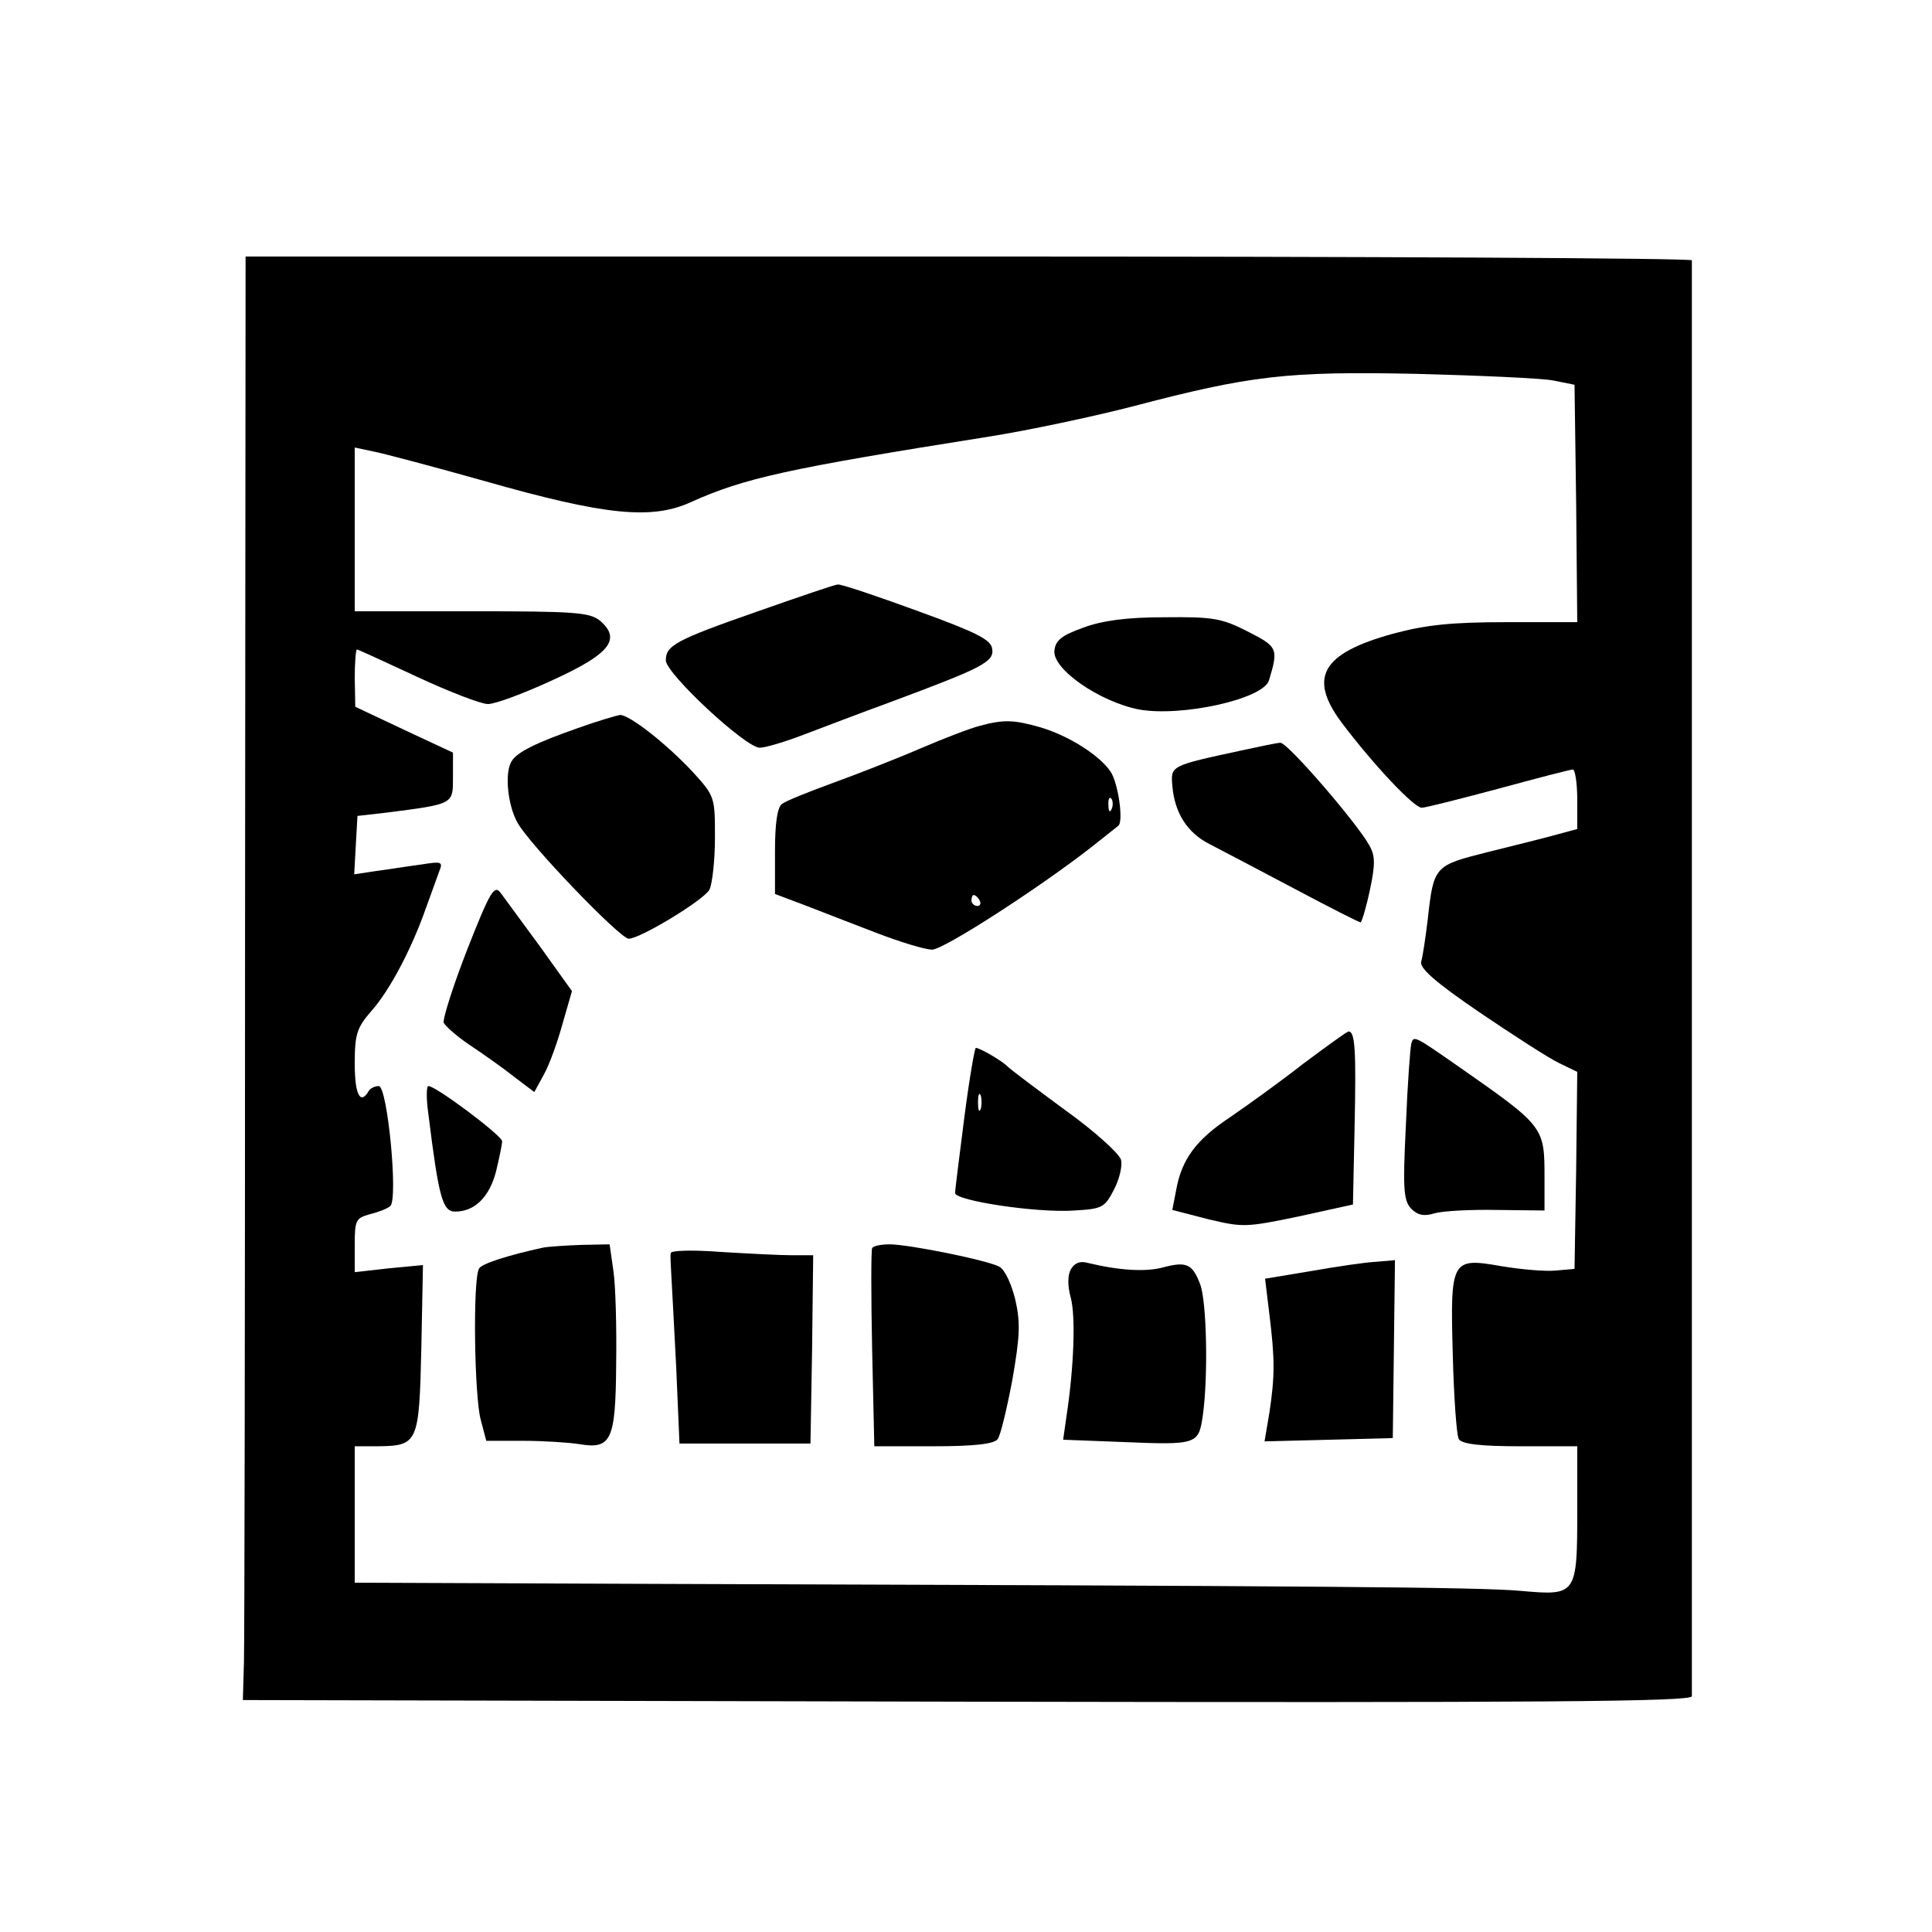 <?xml version="1.0" standalone="no"?>
<!DOCTYPE svg PUBLIC "-//W3C//DTD SVG 20010904//EN"
 "http://www.w3.org/TR/2001/REC-SVG-20010904/DTD/svg10.dtd">
<svg version="1.0" xmlns="http://www.w3.org/2000/svg"
 width="354pt" height="354pt" viewBox="0 0 354 354"
 preserveAspectRatio="xMidYMid meet">
<g transform="translate(0,354) scale(0.1,-0.1)"
fill="#000000" stroke="none">
<path d="M449 1818 c0 -689 -1 -1284 -2 -1323 l-2 -70 1328 -3 c1058 -2 1327
0 1327 10 0 11 0 2607 0 2631 0 4 -596 7 -1325 7 l-1325 0 -1 -1252z m2396
1025 l40 -8 3 -218 2 -217 -130 0 c-101 0 -147 -5 -207 -21 -131 -36 -157 -80
-94 -164 59 -78 132 -155 146 -155 7 0 70 16 141 35 70 19 131 35 136 35 4 0
8 -25 8 -55 l0 -54 -37 -10 c-21 -6 -78 -20 -126 -32 -99 -25 -100 -25 -111
-124 -4 -33 -9 -67 -12 -77 -3 -12 25 -37 107 -93 62 -42 127 -84 146 -93 l33
-16 -2 -180 -3 -181 -34 -3 c-19 -2 -64 2 -100 8 -92 16 -94 13 -89 -165 2
-77 7 -146 11 -152 6 -9 40 -13 113 -13 l104 0 0 -116 c0 -157 -1 -158 -103
-149 -77 7 -354 9 -1624 13 l-513 2 0 125 0 125 43 0 c73 1 75 6 79 179 l3
153 -63 -6 -62 -7 0 50 c0 45 2 49 27 56 16 4 32 10 38 15 15 12 -5 220 -21
220 -7 0 -16 -4 -19 -10 -15 -25 -25 -5 -25 51 0 54 4 66 30 96 34 38 74 114
100 188 10 27 21 58 25 69 7 17 4 18 -33 12 -23 -3 -60 -9 -83 -12 l-40 -6 3
54 3 53 53 6 c124 16 122 15 122 65 l0 45 -90 42 -89 42 -1 53 c0 28 2 52 4
52 2 0 52 -23 110 -50 58 -27 117 -50 130 -50 14 0 67 20 119 44 105 48 126
75 86 109 -19 15 -46 17 -235 17 l-214 0 0 150 0 150 33 -7 c17 -3 111 -28
207 -55 218 -62 304 -71 376 -38 98 44 174 61 546 120 70 11 188 36 262 55
217 57 284 65 521 60 116 -3 228 -8 250 -12z"/>
<path d="M1386 2419 c-149 -52 -166 -62 -166 -89 0 -24 146 -160 172 -160 11
0 47 11 81 24 34 13 105 40 157 59 169 63 192 74 188 98 -2 17 -28 30 -138 70
-74 27 -139 49 -145 48 -5 0 -72 -23 -149 -50z"/>
<path d="M1985 2390 c-39 -14 -51 -23 -53 -42 -4 -34 83 -94 155 -108 78 -14
227 19 238 53 18 59 16 62 -39 90 -47 24 -63 27 -152 26 -69 0 -114 -6 -149
-19z"/>
<path d="M1059 2206 c-77 -27 -111 -44 -121 -60 -14 -20 -8 -81 10 -113 20
-38 188 -213 204 -213 21 0 138 71 148 90 5 10 10 53 10 95 0 75 0 76 -42 122
-47 50 -114 103 -132 103 -6 -1 -41 -11 -77 -24z"/>
<path d="M1795 2210 c-16 -4 -66 -23 -110 -42 -44 -19 -116 -47 -160 -63 -44
-16 -86 -33 -92 -38 -9 -6 -13 -37 -13 -87 l0 -78 53 -20 c28 -11 88 -34 132
-51 44 -17 90 -31 103 -31 21 0 196 113 292 188 25 20 47 37 49 39 10 7 0 78
-14 99 -20 30 -78 67 -131 82 -46 13 -65 14 -109 2z m242 -152 c-3 -8 -6 -5
-6 6 -1 11 2 17 5 13 3 -3 4 -12 1 -19z m-242 -168 c3 -5 1 -10 -4 -10 -6 0
-11 5 -11 10 0 6 2 10 4 10 3 0 8 -4 11 -10z"/>
<path d="M2275 2165 c-130 -28 -130 -28 -127 -64 4 -50 27 -87 69 -108 21 -11
90 -47 154 -81 64 -34 119 -62 122 -62 2 0 10 26 17 59 10 47 10 63 -1 82 -21
39 -150 189 -163 188 -6 0 -38 -7 -71 -14z"/>
<path d="M856 1800 c-26 -67 -45 -127 -43 -134 3 -6 24 -25 48 -41 24 -16 61
-42 81 -58 l37 -28 18 33 c10 18 25 60 34 93 l17 59 -58 81 c-32 44 -65 88
-72 98 -12 17 -19 6 -62 -103z"/>
<path d="M2388 1591 c-42 -33 -102 -76 -134 -98 -62 -41 -89 -77 -99 -134 l-7
-36 66 -17 c63 -15 69 -15 165 5 l100 22 3 141 c3 142 1 176 -11 176 -3 0 -40
-27 -83 -59z"/>
<path d="M2586 1628 c-2 -7 -7 -74 -10 -150 -6 -119 -4 -138 10 -153 12 -12
24 -14 43 -8 14 4 65 7 114 6 l87 -1 0 58 c0 97 1 95 -165 211 -72 50 -75 52
-79 37z"/>
<path d="M1767 1493 c-9 -71 -17 -133 -17 -139 0 -14 151 -37 219 -32 50 3 55
5 72 38 10 19 16 44 13 55 -3 11 -48 52 -101 90 -53 39 -101 75 -107 81 -11
11 -51 34 -58 34 -2 0 -12 -57 -21 -127z m30 15 c-3 -7 -5 -2 -5 12 0 14 2 19
5 13 2 -7 2 -19 0 -25z"/>
<path d="M785 1498 c19 -153 26 -178 49 -178 36 0 63 27 75 74 6 25 11 49 11
55 0 10 -121 101 -135 101 -4 0 -4 -24 0 -52z"/>
<path d="M995 1254 c-64 -14 -111 -29 -117 -38 -12 -17 -9 -236 3 -278 l10
-38 67 0 c37 0 83 -3 103 -6 59 -10 67 6 68 146 1 67 -1 144 -5 171 l-7 49
-51 -1 c-28 -1 -60 -3 -71 -5z"/>
<path d="M1598 1253 c-2 -5 -2 -88 0 -185 l4 -178 108 0 c74 0 111 4 118 13 5
6 17 56 27 109 14 81 15 105 5 148 -7 28 -19 54 -29 59 -22 12 -166 41 -201
41 -16 0 -30 -3 -32 -7z"/>
<path d="M1229 1244 c-1 -5 0 -22 1 -39 1 -16 5 -93 9 -170 l6 -140 120 0 120
0 3 173 2 172 -38 0 c-22 0 -80 3 -130 6 -53 4 -92 3 -93 -2z"/>
<path d="M1962 1214 c-6 -11 -6 -30 0 -52 9 -34 6 -126 -8 -218 l-6 -42 104
-4 c143 -6 144 -5 152 49 10 72 7 209 -5 240 -14 37 -25 42 -67 31 -32 -9 -81
-6 -139 8 -14 4 -24 0 -31 -12z"/>
<path d="M2402 1211 l-84 -14 8 -66 c10 -82 10 -112 0 -179 l-9 -53 118 3 117
3 2 163 2 163 -35 -3 c-20 -1 -74 -9 -119 -17z"/>
</g>
</svg>
